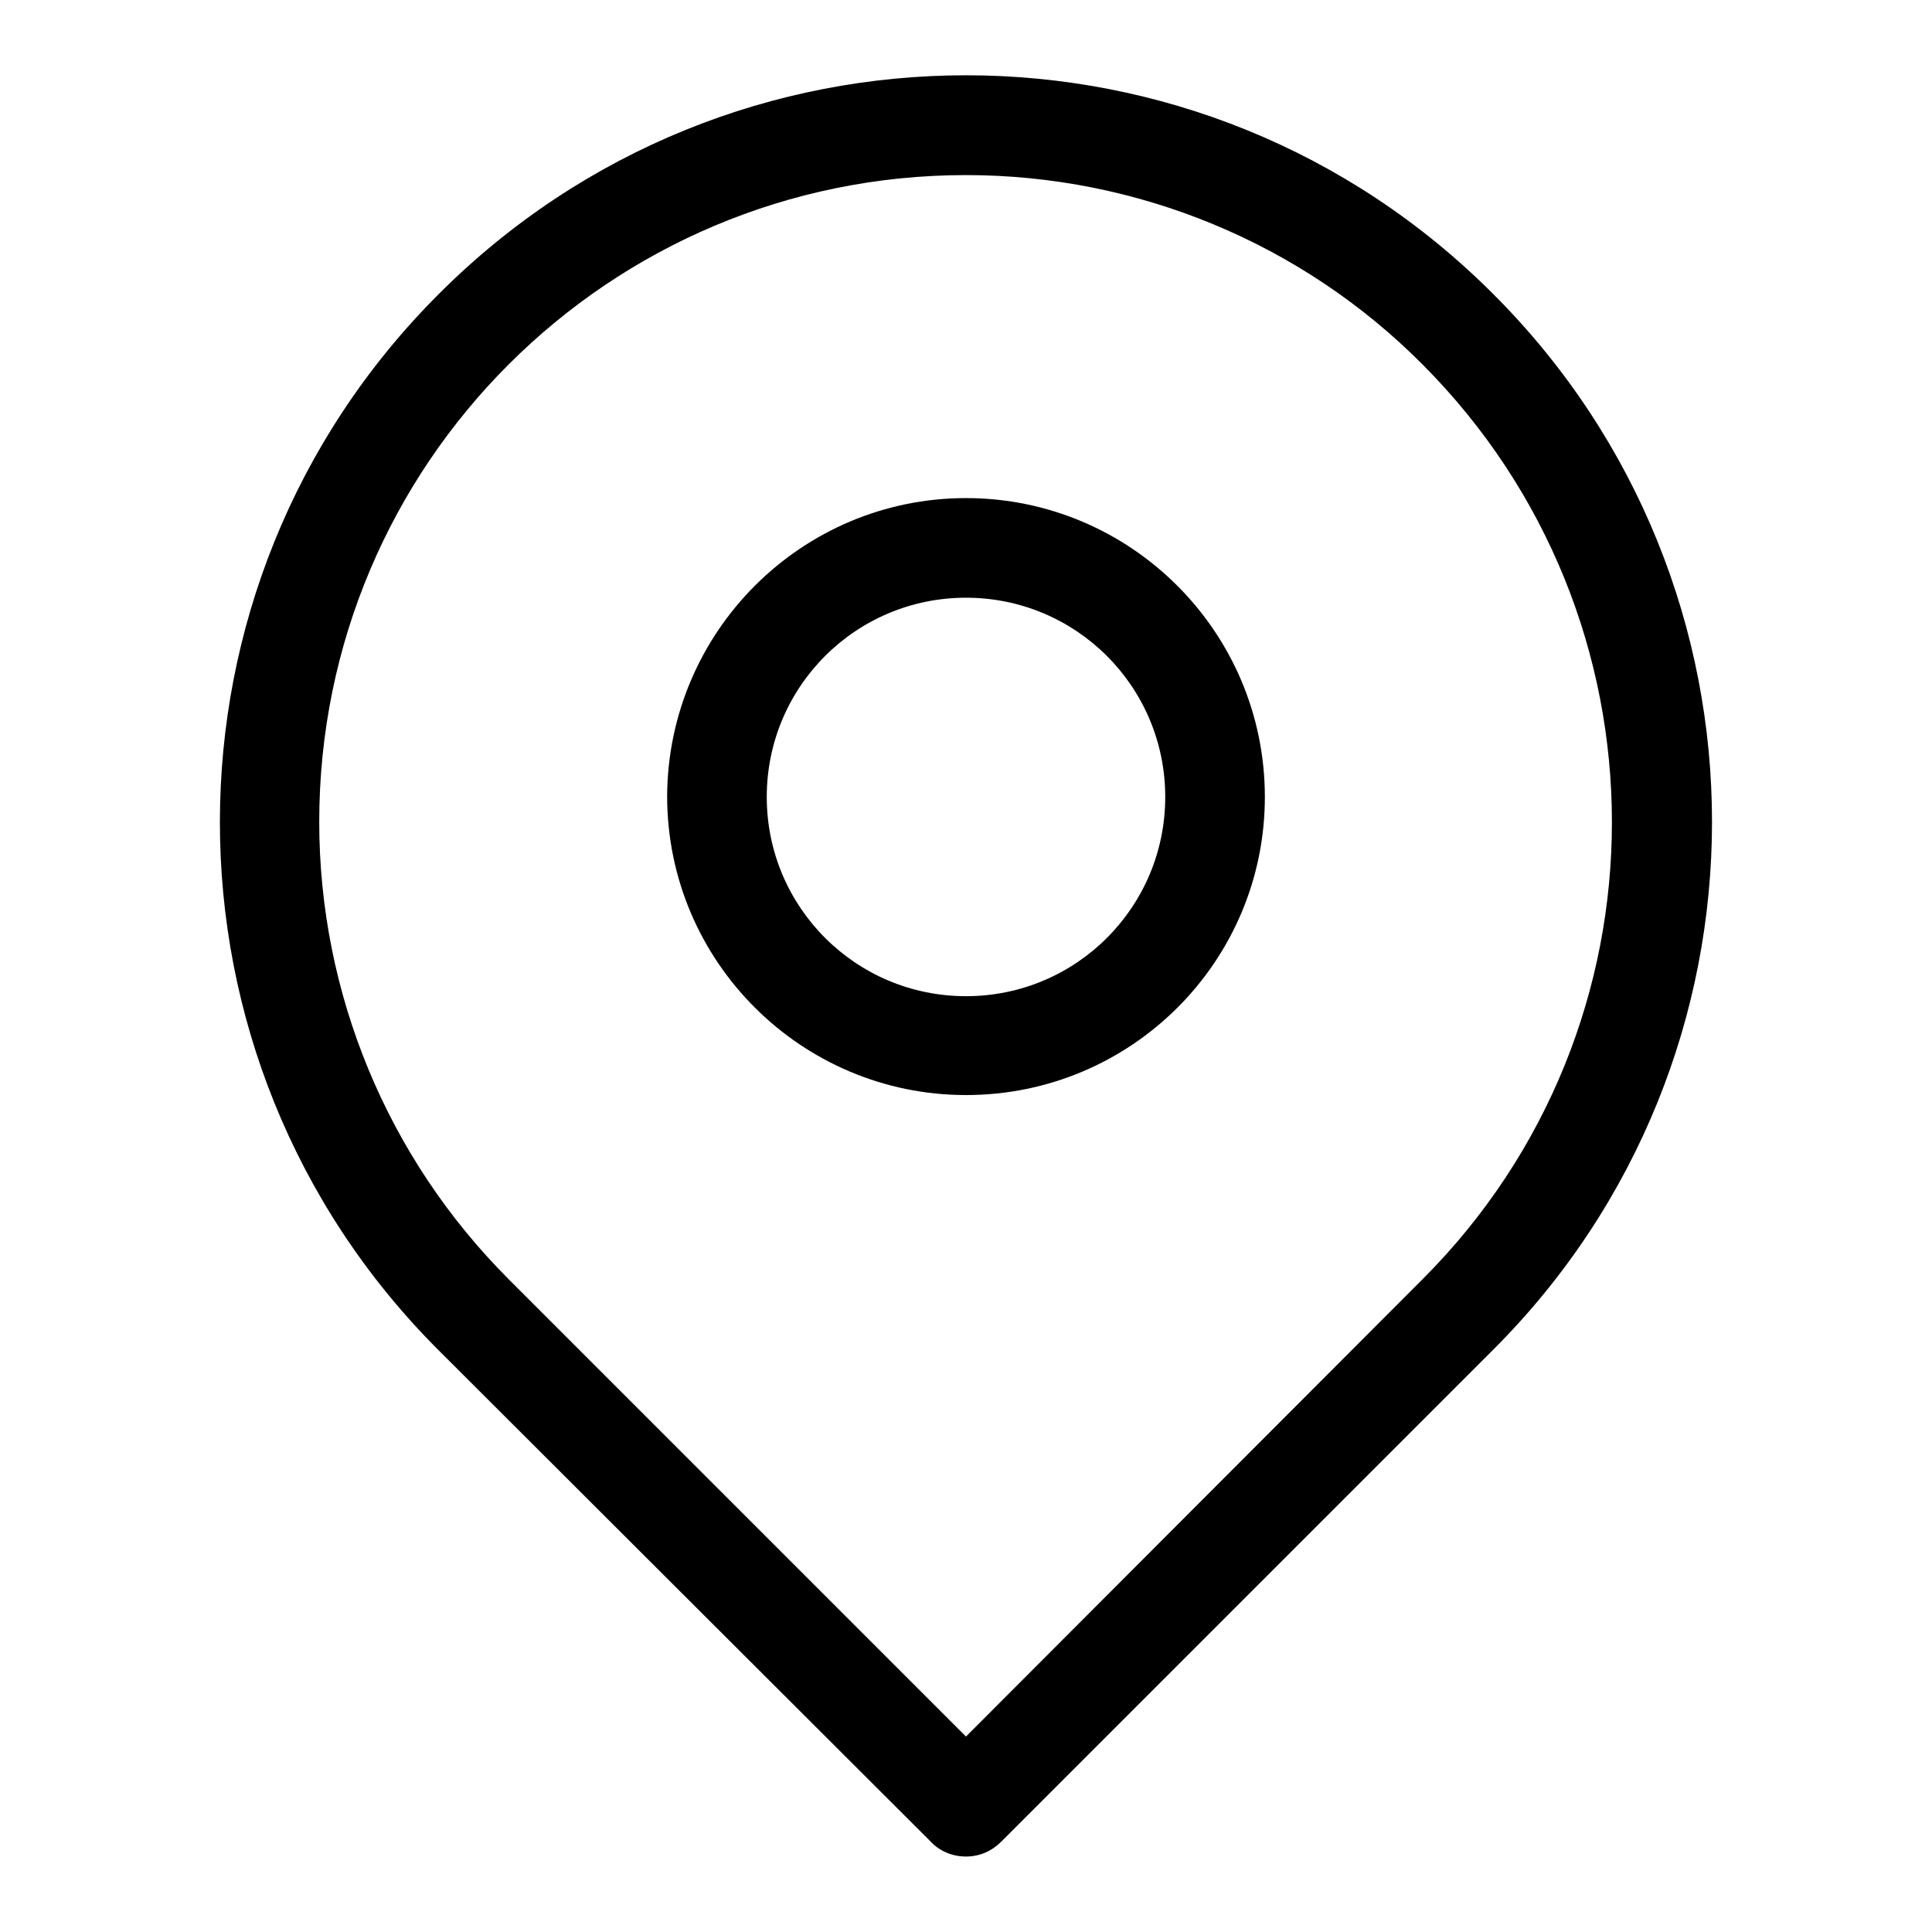 <?xml version="1.0" encoding="utf-8"?>
<!-- Svg Vector Icons : http://www.onlinewebfonts.com/icon -->
<!DOCTYPE svg PUBLIC "-//W3C//DTD SVG 1.1//EN" "http://www.w3.org/Graphics/SVG/1.1/DTD/svg11.dtd">
<svg version="1.1" xmlns="http://www.w3.org/2000/svg" xmlns:xlink="http://www.w3.org/1999/xlink" x="0px" y="0px" viewBox="0 0 256 256" enable-background="new 0 0 256 256" xml:space="preserve">
<g> <path fill="#000000" d="M128,145.1c-21.8,0-39.6-17.7-39.6-39.6C88.5,83.7,106.2,66,128,66c21.8,0,39.6,17.7,39.6,39.6l0,0 C167.6,127.4,149.9,145.1,128,145.1z M128,79.2c-14.6,0-26.4,11.8-26.4,26.4c0,14.6,11.8,26.4,26.4,26.4 c14.6,0,26.4-11.8,26.4-26.4l0,0C154.4,91,142.6,79.2,128,79.2z"/> <path fill="#000000" d="M128,246c-1.8,0-3.5-0.7-4.7-2l-65.3-65.2C19.5,140.2,19.5,77.6,58.1,39C96.7,0.3,159.3,0.3,197.9,39 c38.6,38.6,38.6,101.2,0,139.8L132.7,244C131.4,245.3,129.8,246,128,246z M128,23.2c-47.3,0-85.7,38.3-85.7,85.7 c0,22.7,9,44.5,25.1,60.6l60.6,60.6l60.5-60.6c33.5-33.5,33.4-87.7,0-121.2C172.5,32.2,150.7,23.2,128,23.2z"/></g>
</svg>